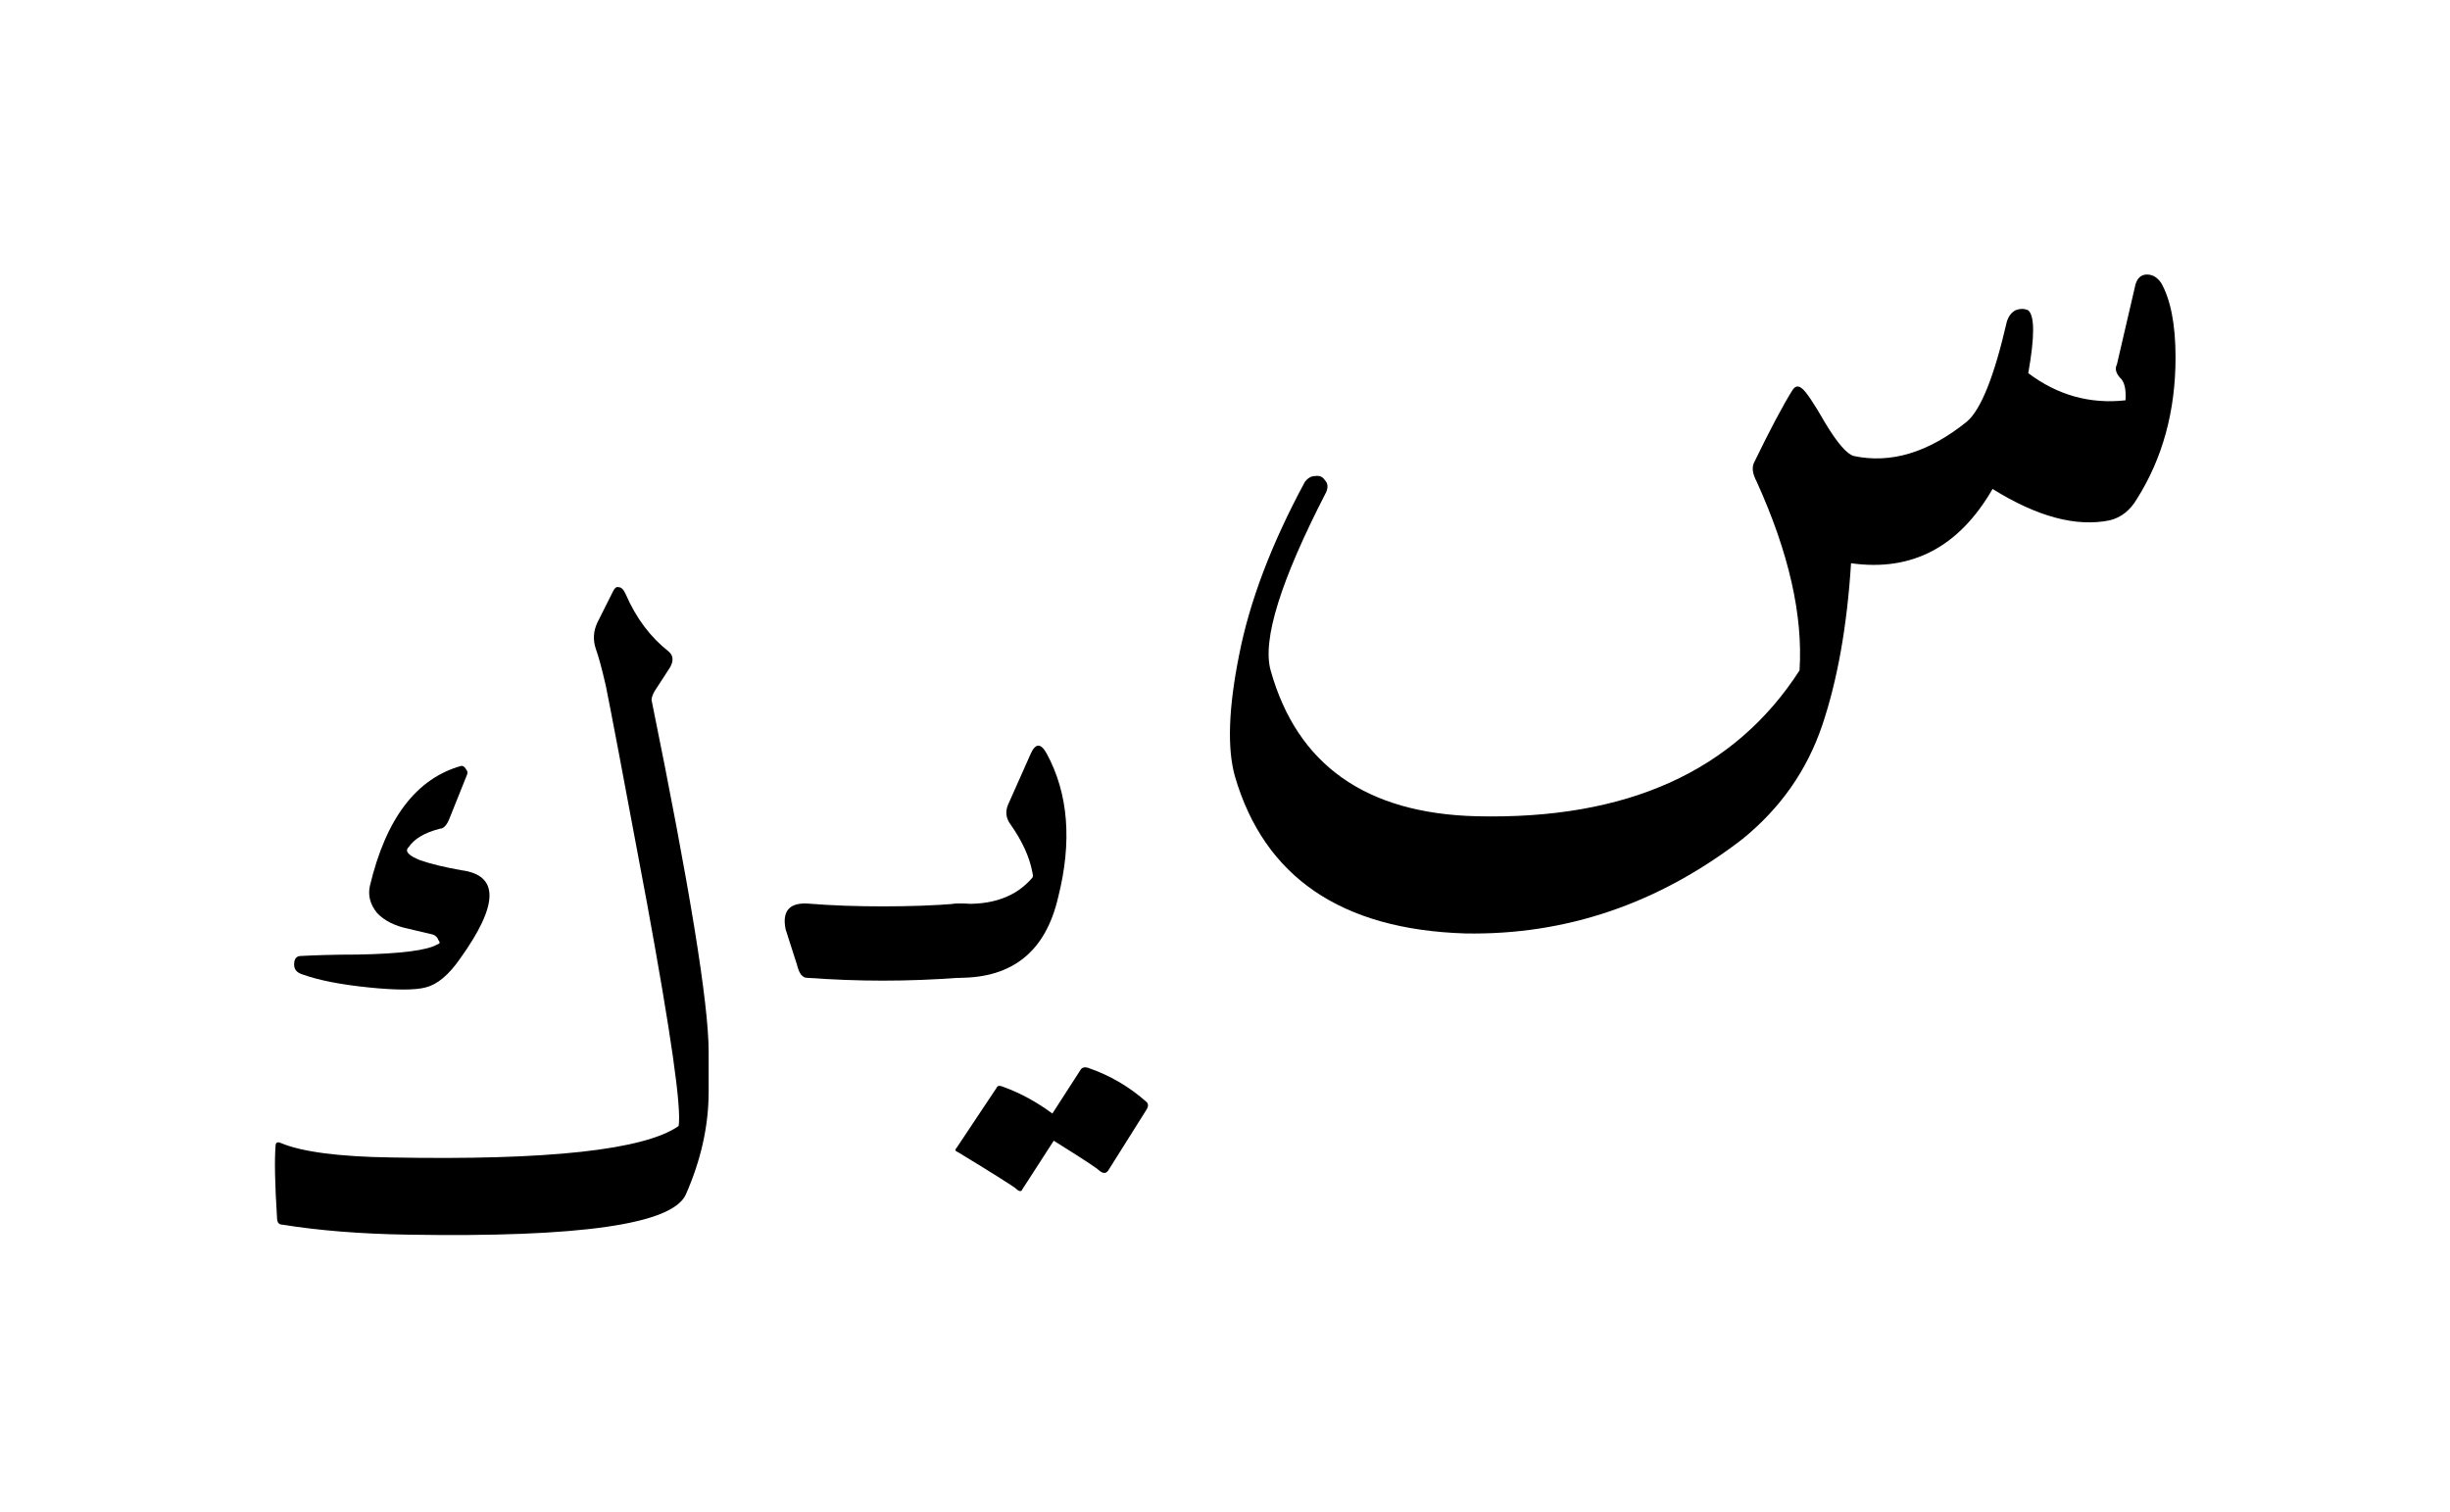 <ns0:svg xmlns:ns0="http://www.w3.org/2000/svg" xmlns:ns1="http://www.w3.org/1999/xlink" width="26.78" height="16.528" viewBox="0 0 26.78 16.528">
<ns0:defs>
<ns0:g>
<ns0:g id="glyph-0-0">
<ns0:path d="M 4.406 -7 C 4.52 -6.738 4.676 -6.531 4.875 -6.375 C 4.926 -6.332 4.93 -6.273 4.891 -6.203 L 4.719 -5.938 C 4.695 -5.895 4.688 -5.863 4.688 -5.844 C 5.102 -3.812 5.312 -2.531 5.312 -2 C 5.312 -2 5.312 -1.852 5.312 -1.562 C 5.312 -1.188 5.227 -0.812 5.062 -0.438 C 4.914 -0.113 3.906 0.031 2.031 0 C 1.5 -0.008 1.039 -0.047 0.656 -0.109 C 0.613 -0.109 0.594 -0.133 0.594 -0.188 C 0.57 -0.562 0.566 -0.82 0.578 -0.969 C 0.578 -1.008 0.598 -1.02 0.641 -1 C 0.867 -0.906 1.27 -0.852 1.844 -0.844 C 3.562 -0.812 4.609 -0.926 4.984 -1.188 C 5.016 -1.395 4.898 -2.203 4.641 -3.609 C 4.379 -5.016 4.227 -5.812 4.188 -6 C 4.145 -6.188 4.109 -6.32 4.078 -6.406 C 4.047 -6.5 4.051 -6.594 4.094 -6.688 L 4.266 -7.031 C 4.285 -7.07 4.305 -7.086 4.328 -7.078 C 4.359 -7.078 4.383 -7.051 4.406 -7 Z M 2.609 -5.125 C 2.629 -5.125 2.645 -5.113 2.656 -5.094 C 2.676 -5.07 2.68 -5.051 2.672 -5.031 L 2.484 -4.562 C 2.453 -4.477 2.414 -4.438 2.375 -4.438 C 2.207 -4.395 2.094 -4.328 2.031 -4.234 C 1.988 -4.191 2.031 -4.145 2.156 -4.094 C 2.281 -4.051 2.43 -4.016 2.609 -3.984 C 3.023 -3.93 3.02 -3.609 2.594 -3.016 C 2.469 -2.836 2.344 -2.734 2.219 -2.703 C 2.102 -2.672 1.895 -2.672 1.594 -2.703 C 1.289 -2.734 1.051 -2.781 0.875 -2.844 C 0.812 -2.863 0.781 -2.898 0.781 -2.953 C 0.781 -3.016 0.805 -3.047 0.859 -3.047 C 1.016 -3.055 1.219 -3.062 1.469 -3.062 C 1.945 -3.07 2.238 -3.109 2.344 -3.172 C 2.375 -3.18 2.379 -3.195 2.359 -3.219 C 2.348 -3.25 2.328 -3.27 2.297 -3.281 L 2.031 -3.344 C 1.883 -3.375 1.77 -3.43 1.688 -3.516 C 1.613 -3.609 1.586 -3.707 1.609 -3.812 C 1.785 -4.551 2.117 -4.988 2.609 -5.125 Z M 2.609 -5.125 " />
</ns0:g>
<ns0:g id="glyph-0-1">
<ns0:path d="M 0 0 C -0.051 0 -0.086 -0.047 -0.109 -0.141 L -0.234 -0.531 C -0.273 -0.727 -0.195 -0.82 0 -0.812 C 0.281 -0.789 0.555 -0.781 0.828 -0.781 C 1.109 -0.781 1.383 -0.789 1.656 -0.812 C 1.863 -0.82 1.941 -0.727 1.891 -0.531 L 1.781 -0.141 C 1.75 -0.047 1.707 0 1.656 0 C 1.383 0.02 1.109 0.031 0.828 0.031 C 0.555 0.031 0.281 0.02 0 0 Z M 0 0 " />
</ns0:g>
<ns0:g id="glyph-0-2">
<ns0:path d="M 0.531 -1.891 L 0.781 -2.453 C 0.832 -2.566 0.891 -2.566 0.953 -2.453 C 1.191 -2.016 1.234 -1.488 1.078 -0.875 C 0.941 -0.289 0.582 0 0 0 C -0.062 0 -0.125 -0.148 -0.188 -0.453 C -0.238 -0.691 -0.176 -0.812 0 -0.812 C 0.352 -0.789 0.617 -0.883 0.797 -1.094 C 0.805 -1.102 0.805 -1.125 0.797 -1.156 C 0.766 -1.32 0.688 -1.492 0.562 -1.672 C 0.508 -1.742 0.5 -1.816 0.531 -1.891 Z M 1.328 1 C 1.348 0.977 1.375 0.973 1.406 0.984 C 1.645 1.066 1.859 1.191 2.047 1.359 C 2.066 1.379 2.066 1.406 2.047 1.438 L 1.625 2.109 C 1.602 2.141 1.57 2.141 1.531 2.109 C 1.5 2.078 1.332 1.969 1.031 1.781 L 0.688 2.312 C 0.676 2.344 0.648 2.336 0.609 2.297 C 0.566 2.266 0.359 2.133 -0.016 1.906 C -0.047 1.895 -0.051 1.879 -0.031 1.859 L 0.406 1.203 C 0.414 1.18 0.438 1.176 0.469 1.188 C 0.664 1.258 0.848 1.359 1.016 1.484 Z M 1.328 1 " />
</ns0:g>
<ns0:g id="glyph-1-0">
<ns0:path d="M 10.656 -4.344 C 10.676 -4.414 10.719 -4.453 10.781 -4.453 C 10.844 -4.453 10.895 -4.422 10.938 -4.359 C 11.039 -4.18 11.094 -3.91 11.094 -3.547 C 11.094 -2.961 10.953 -2.445 10.672 -2 C 10.598 -1.875 10.5 -1.797 10.375 -1.766 C 10.008 -1.691 9.582 -1.805 9.094 -2.109 C 8.727 -1.473 8.211 -1.203 7.547 -1.297 C 7.504 -0.609 7.398 -0.02 7.234 0.469 C 7.066 0.969 6.773 1.383 6.359 1.719 C 5.441 2.426 4.43 2.77 3.328 2.75 C 1.973 2.707 1.133 2.133 0.812 1.031 C 0.727 0.727 0.742 0.285 0.859 -0.297 C 0.973 -0.879 1.211 -1.508 1.578 -2.188 C 1.609 -2.227 1.645 -2.25 1.688 -2.25 C 1.738 -2.258 1.773 -2.242 1.797 -2.203 C 1.828 -2.172 1.832 -2.129 1.812 -2.078 C 1.312 -1.109 1.109 -0.457 1.203 -0.125 C 1.492 0.906 2.242 1.438 3.453 1.469 C 5.098 1.508 6.273 0.977 6.984 -0.125 C 7.023 -0.727 6.867 -1.414 6.516 -2.188 C 6.473 -2.27 6.461 -2.336 6.484 -2.391 C 6.66 -2.754 6.801 -3.02 6.906 -3.188 C 6.938 -3.238 6.973 -3.242 7.016 -3.203 C 7.055 -3.172 7.141 -3.047 7.266 -2.828 C 7.398 -2.609 7.504 -2.488 7.578 -2.469 C 7.984 -2.383 8.395 -2.508 8.812 -2.844 C 8.969 -2.977 9.113 -3.344 9.25 -3.938 C 9.27 -4 9.301 -4.039 9.344 -4.062 C 9.395 -4.082 9.441 -4.082 9.484 -4.062 C 9.555 -4 9.555 -3.77 9.484 -3.375 C 9.805 -3.133 10.16 -3.035 10.547 -3.078 C 10.555 -3.203 10.535 -3.285 10.484 -3.328 C 10.441 -3.379 10.43 -3.426 10.453 -3.469 Z M 10.656 -4.344 " />
</ns0:g>
</ns0:g>
</ns0:defs>
<ns0:g id="viewport-shift" transform="translate(-448.389,-133.572)"><ns0:g fill="rgb(0%, 0%, 0%)" fill-opacity="1">
<ns0:use ns1:href="#glyph-0-0" x="450.823" y="147.069" />
</ns0:g>
<ns0:g fill="rgb(0%, 0%, 0%)" fill-opacity="1">
<ns0:use ns1:href="#glyph-0-1" x="457.21" y="144.261" />
<ns0:use ns1:href="#glyph-0-2" x="458.876" y="144.261" />
</ns0:g>
<ns0:g fill="rgb(0%, 0%, 0%)" fill-opacity="1">
<ns0:use ns1:href="#glyph-1-0" x="461.075" y="141.026" />
</ns0:g>
</ns0:g></ns0:svg>